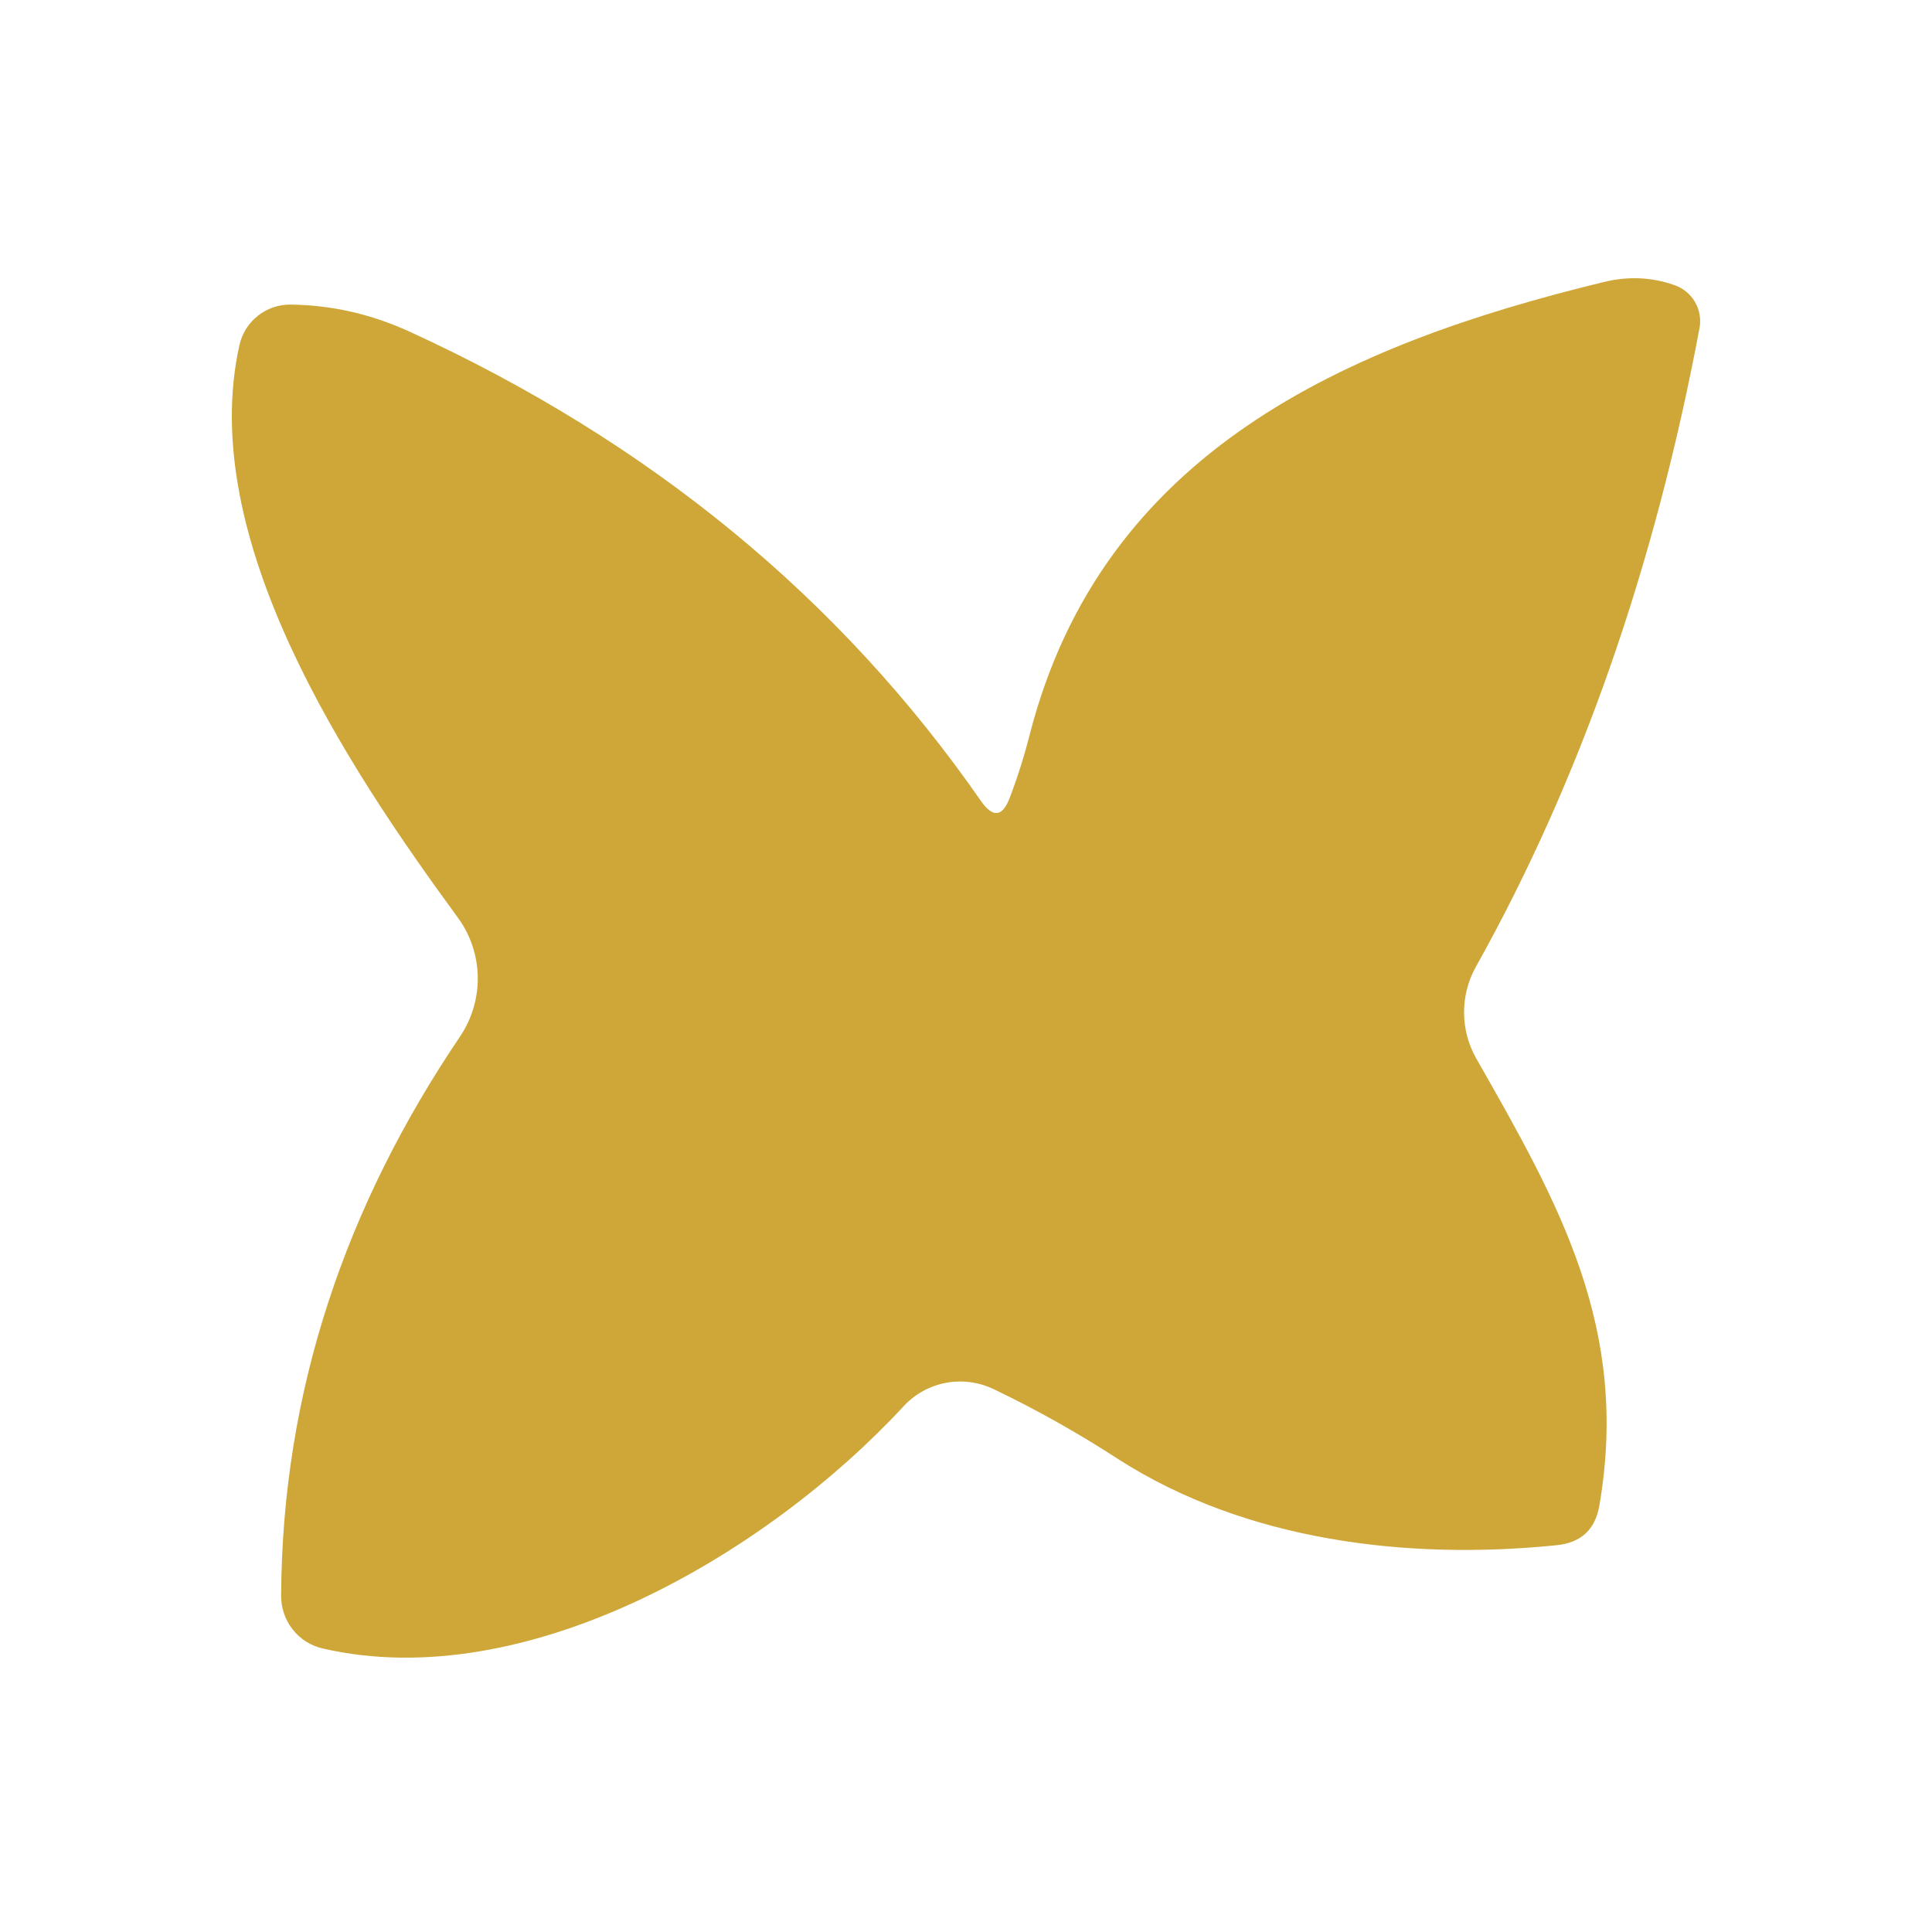 <?xml version="1.0" encoding="UTF-8"?> <svg xmlns="http://www.w3.org/2000/svg" width="500" height="500" viewBox="0 0 500 500" fill="none"><path d="M261.313 206.486C263.316 201.234 265.036 195.793 266.476 190.165C285.247 117.002 348.132 89.238 414.958 73.011C421.278 71.448 427.379 71.698 433.261 73.761C435.521 74.514 437.431 76.059 438.639 78.111C439.847 80.163 440.27 82.583 439.831 84.923C428.192 146.893 408.92 201.953 382.014 250.103C379.955 253.756 378.881 257.881 378.898 262.074C378.914 266.267 380.02 270.384 382.108 274.021C403.414 311.447 421.81 343.62 413.926 389.581C412.862 395.835 409.17 399.274 402.851 399.899C364.181 403.839 322.415 398.774 289.471 377.669C279.084 370.915 268.353 364.881 257.278 359.566C253.423 357.686 249.069 357.091 244.861 357.868C240.652 358.645 236.812 360.753 233.907 363.881C198.241 402.432 136.107 438.732 83.547 426.632C80.47 425.946 77.721 424.213 75.757 421.721C73.793 419.23 72.733 416.13 72.754 412.937C73.035 359.847 89.554 311.916 119.025 268.3C122.129 263.715 123.74 258.288 123.64 252.763C123.539 247.238 121.73 241.886 118.462 237.44C89.742 198.232 50.791 139.42 61.96 89.332C62.627 86.33 64.305 83.648 66.715 81.736C69.124 79.823 72.117 78.796 75.194 78.826C85.831 78.951 96.124 81.296 106.073 85.861C168.144 114.313 217.419 154.803 253.899 207.331C256.965 211.708 259.436 211.426 261.313 206.486Z" fill="#CFA738"></path></svg> 